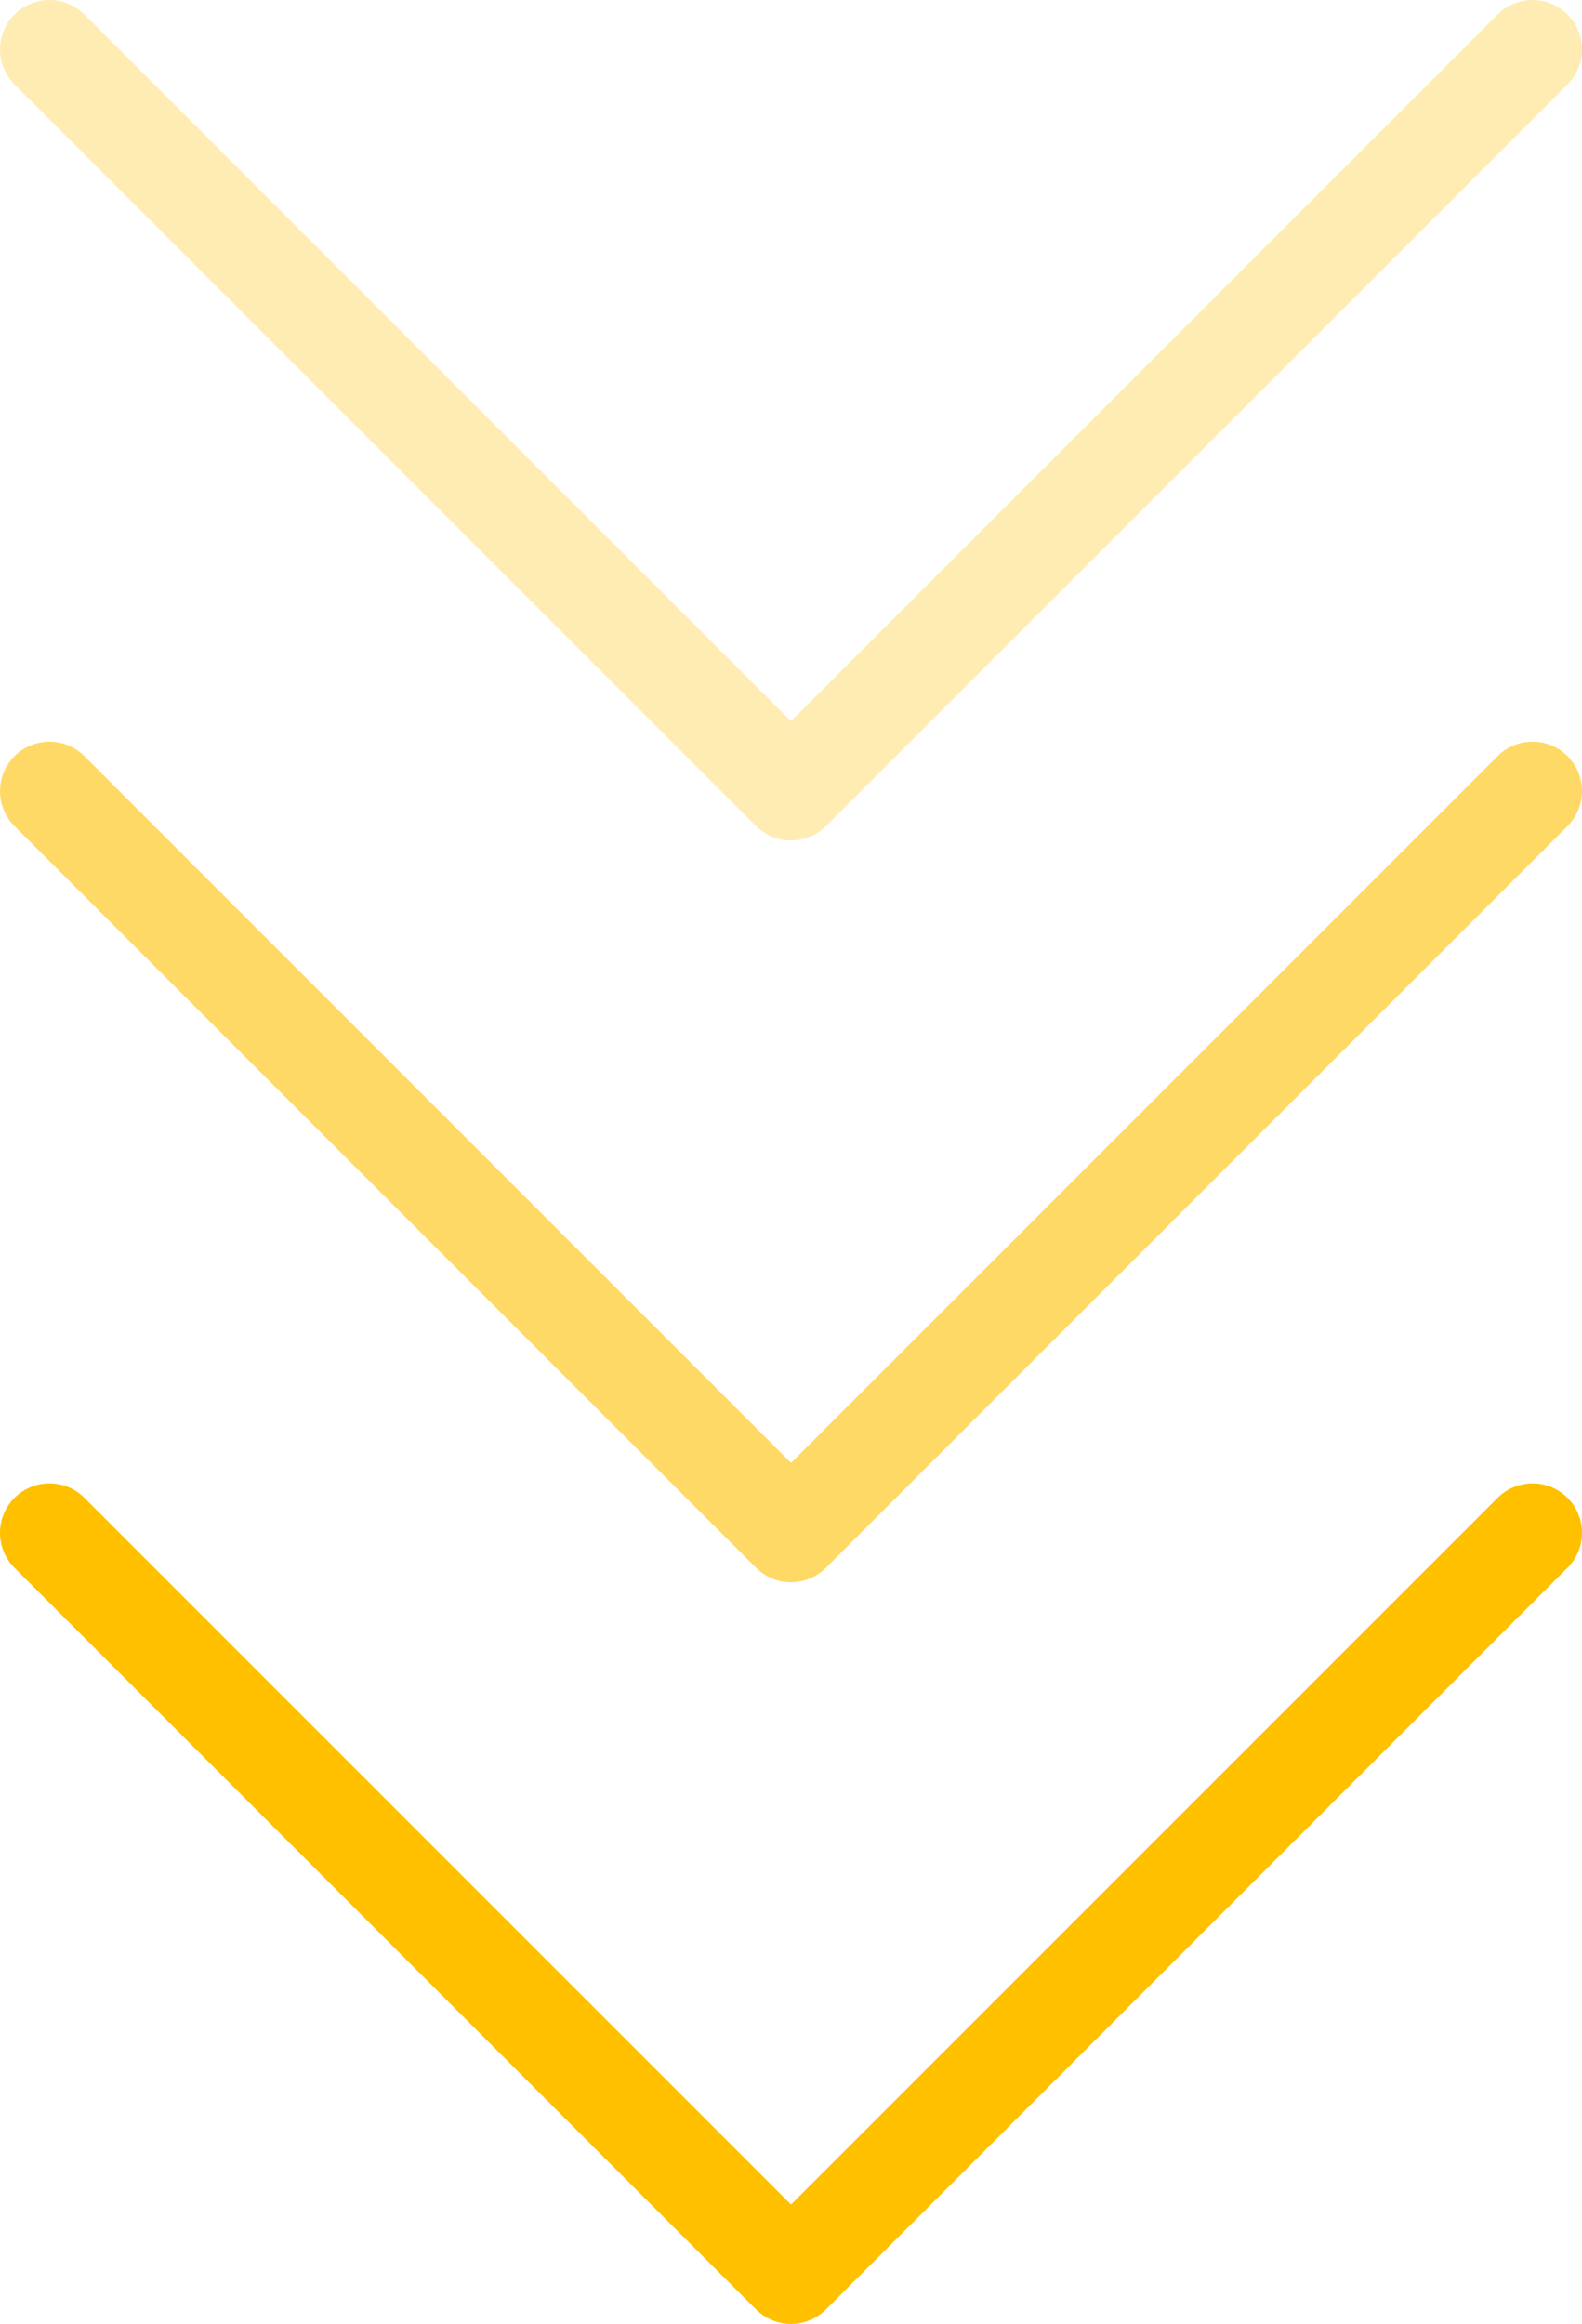 <svg width="32" height="47" viewBox="0 0 32 47" fill="none" xmlns="http://www.w3.org/2000/svg">
<path d="M31 1L16 16L1 1" stroke="#FFC000" stroke-opacity="0.3" stroke-width="2" stroke-linecap="round" stroke-linejoin="round"/>
<path d="M31 16L16 31L1 16" stroke="#FFC000" stroke-opacity="0.6" stroke-width="2" stroke-linecap="round" stroke-linejoin="round"/>
<path d="M31 31L16 46L1 31" stroke="#FFC000" stroke-width="2" stroke-linecap="round" stroke-linejoin="round"/>
</svg>
